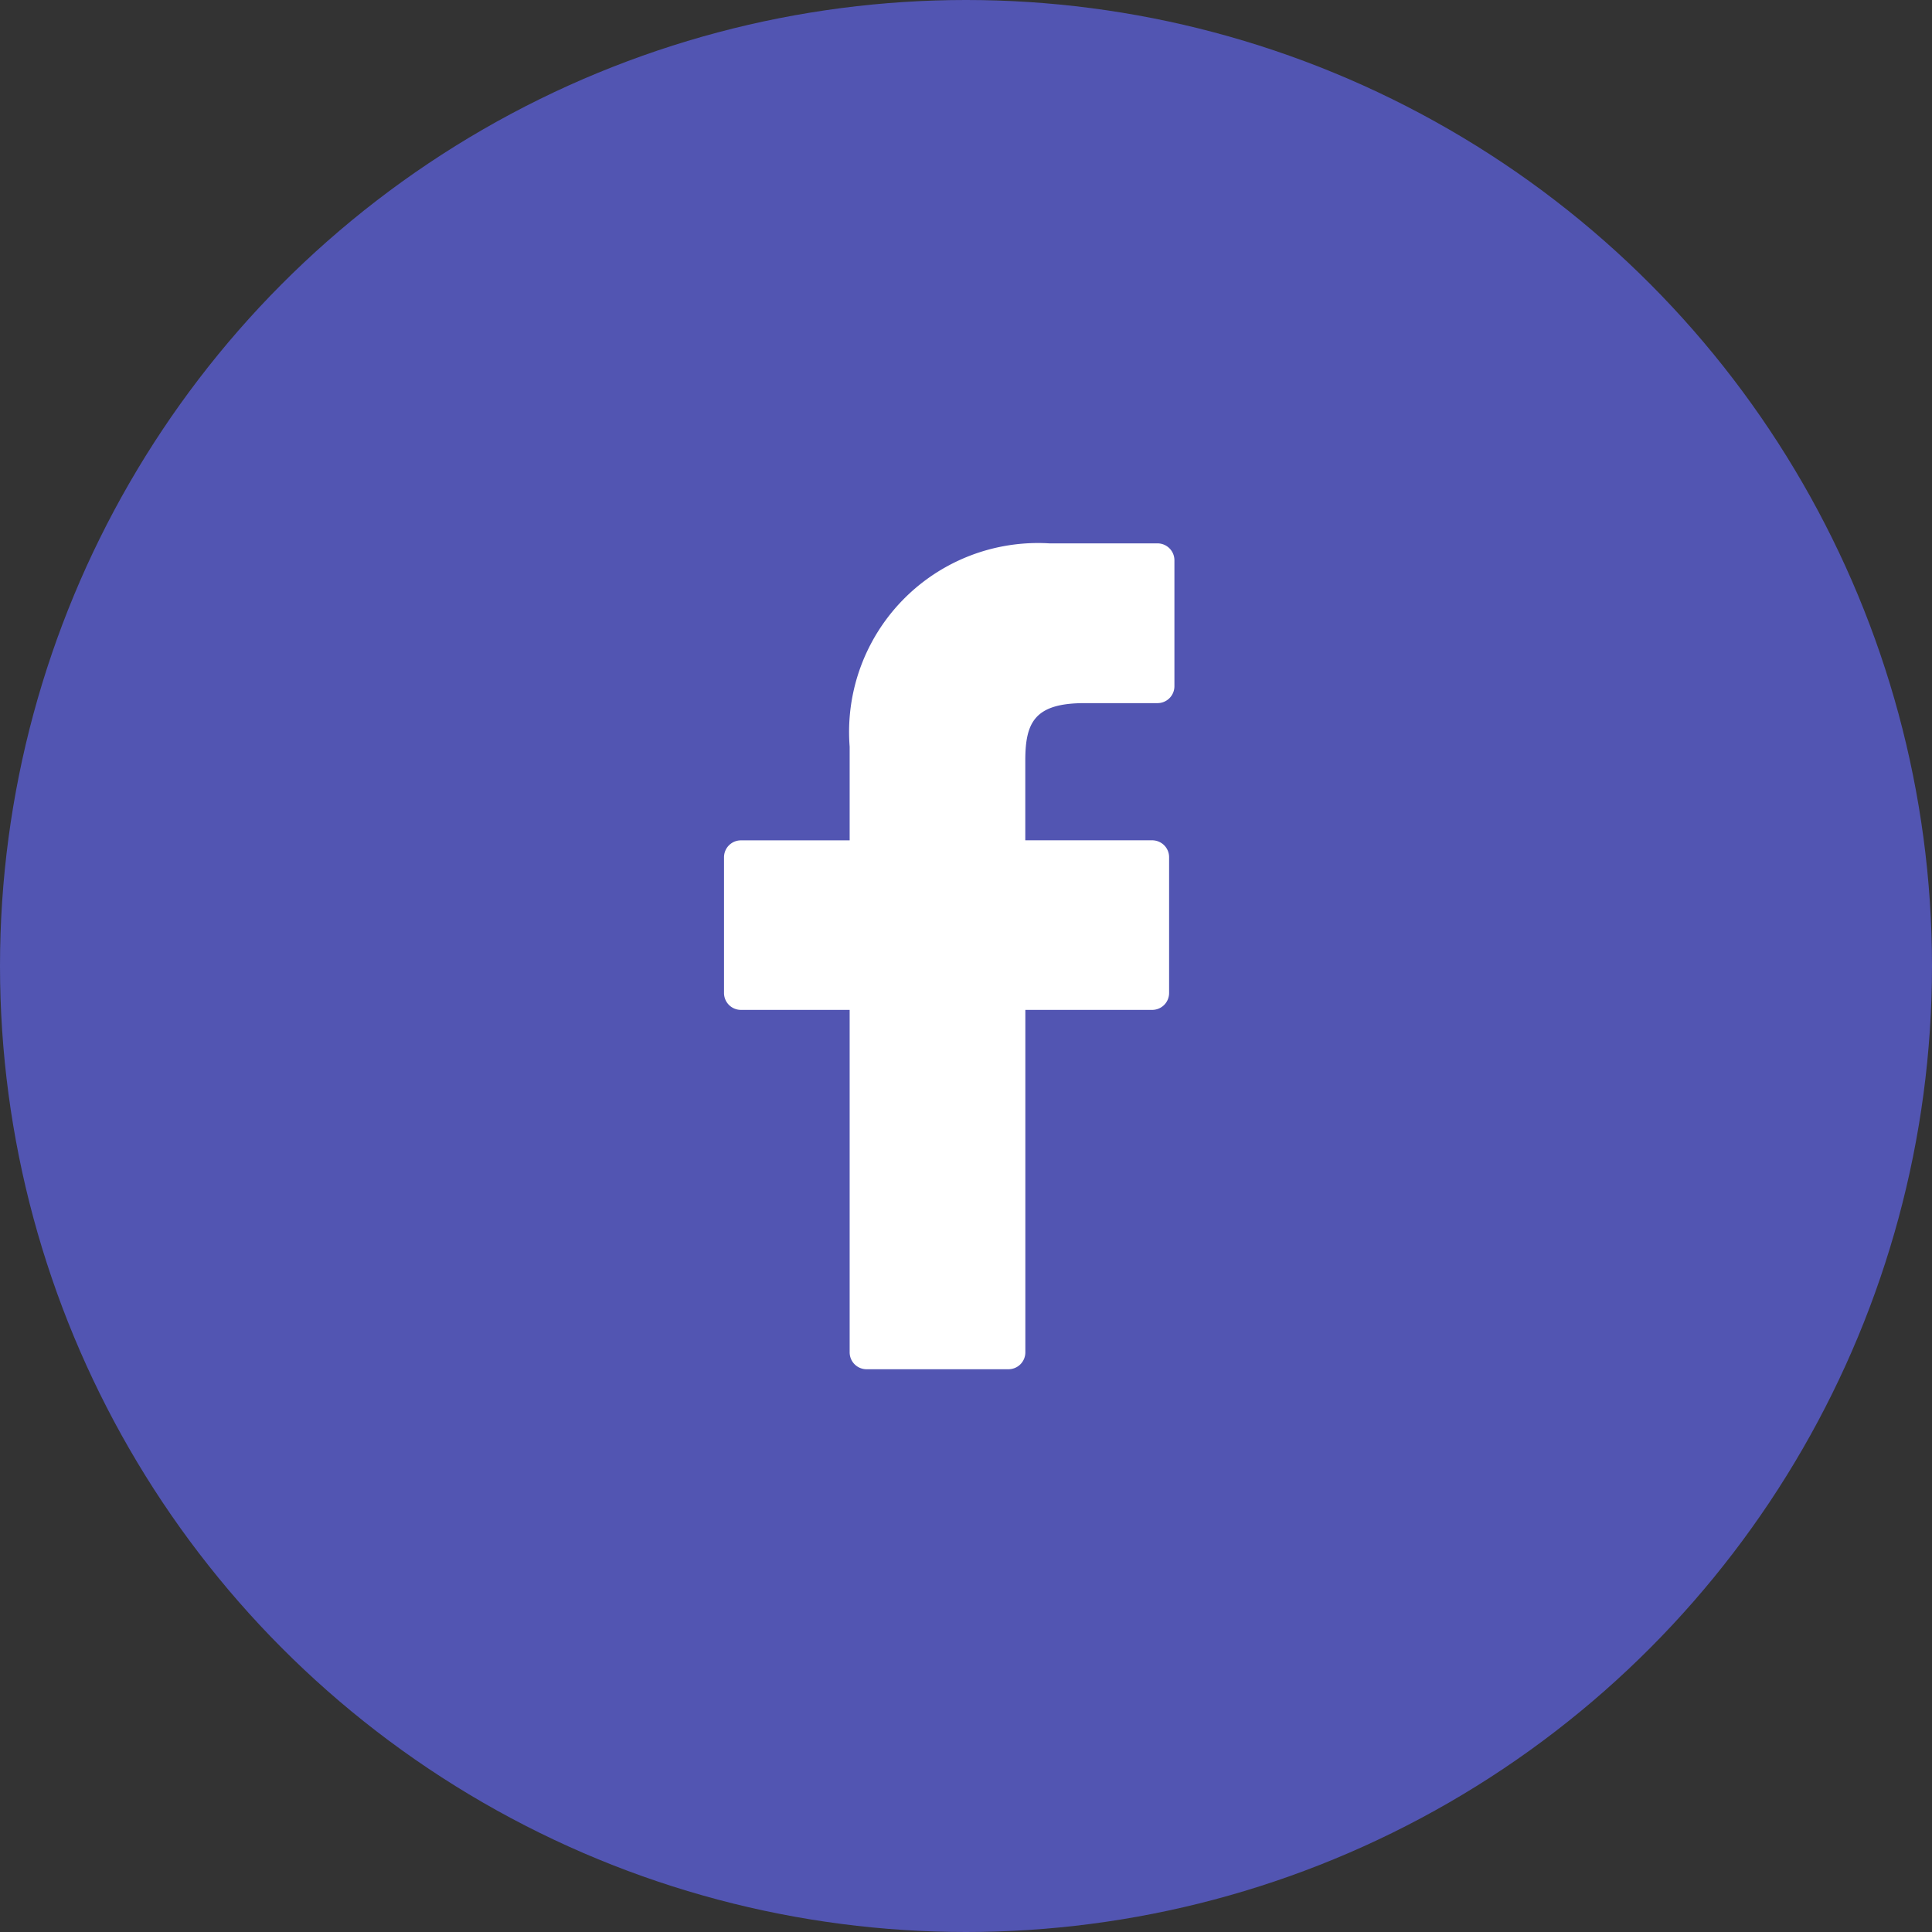 <svg xmlns="http://www.w3.org/2000/svg" width="32" height="32" viewBox="0 0 32 32"><rect x="0" y="0" width="32" height="32" fill="#333333" stroke="none"/><g transform="translate(-1370 -5725)"><circle cx="16" cy="16" r="16" transform="translate(1370 5725)" fill="#5255b2"/><path d="M29.258,0l-1.79,0a3.129,3.129,0,0,0-3.31,3.367V4.919h-1.8a.28.28,0,0,0-.281.279V7.448a.28.28,0,0,0,.281.279h1.8V13.4a.28.28,0,0,0,.281.279h2.348a.28.28,0,0,0,.281-.279V7.727h2.1a.28.28,0,0,0,.281-.279V5.2a.278.278,0,0,0-.082-.2.283.283,0,0,0-.2-.082h-2.1V3.6c0-.633.152-.954.983-.954h1.206a.28.28,0,0,0,.281-.279V.282A.28.28,0,0,0,29.258,0Z" transform="translate(1359.915 5734)" fill="#fff"/></g></svg>